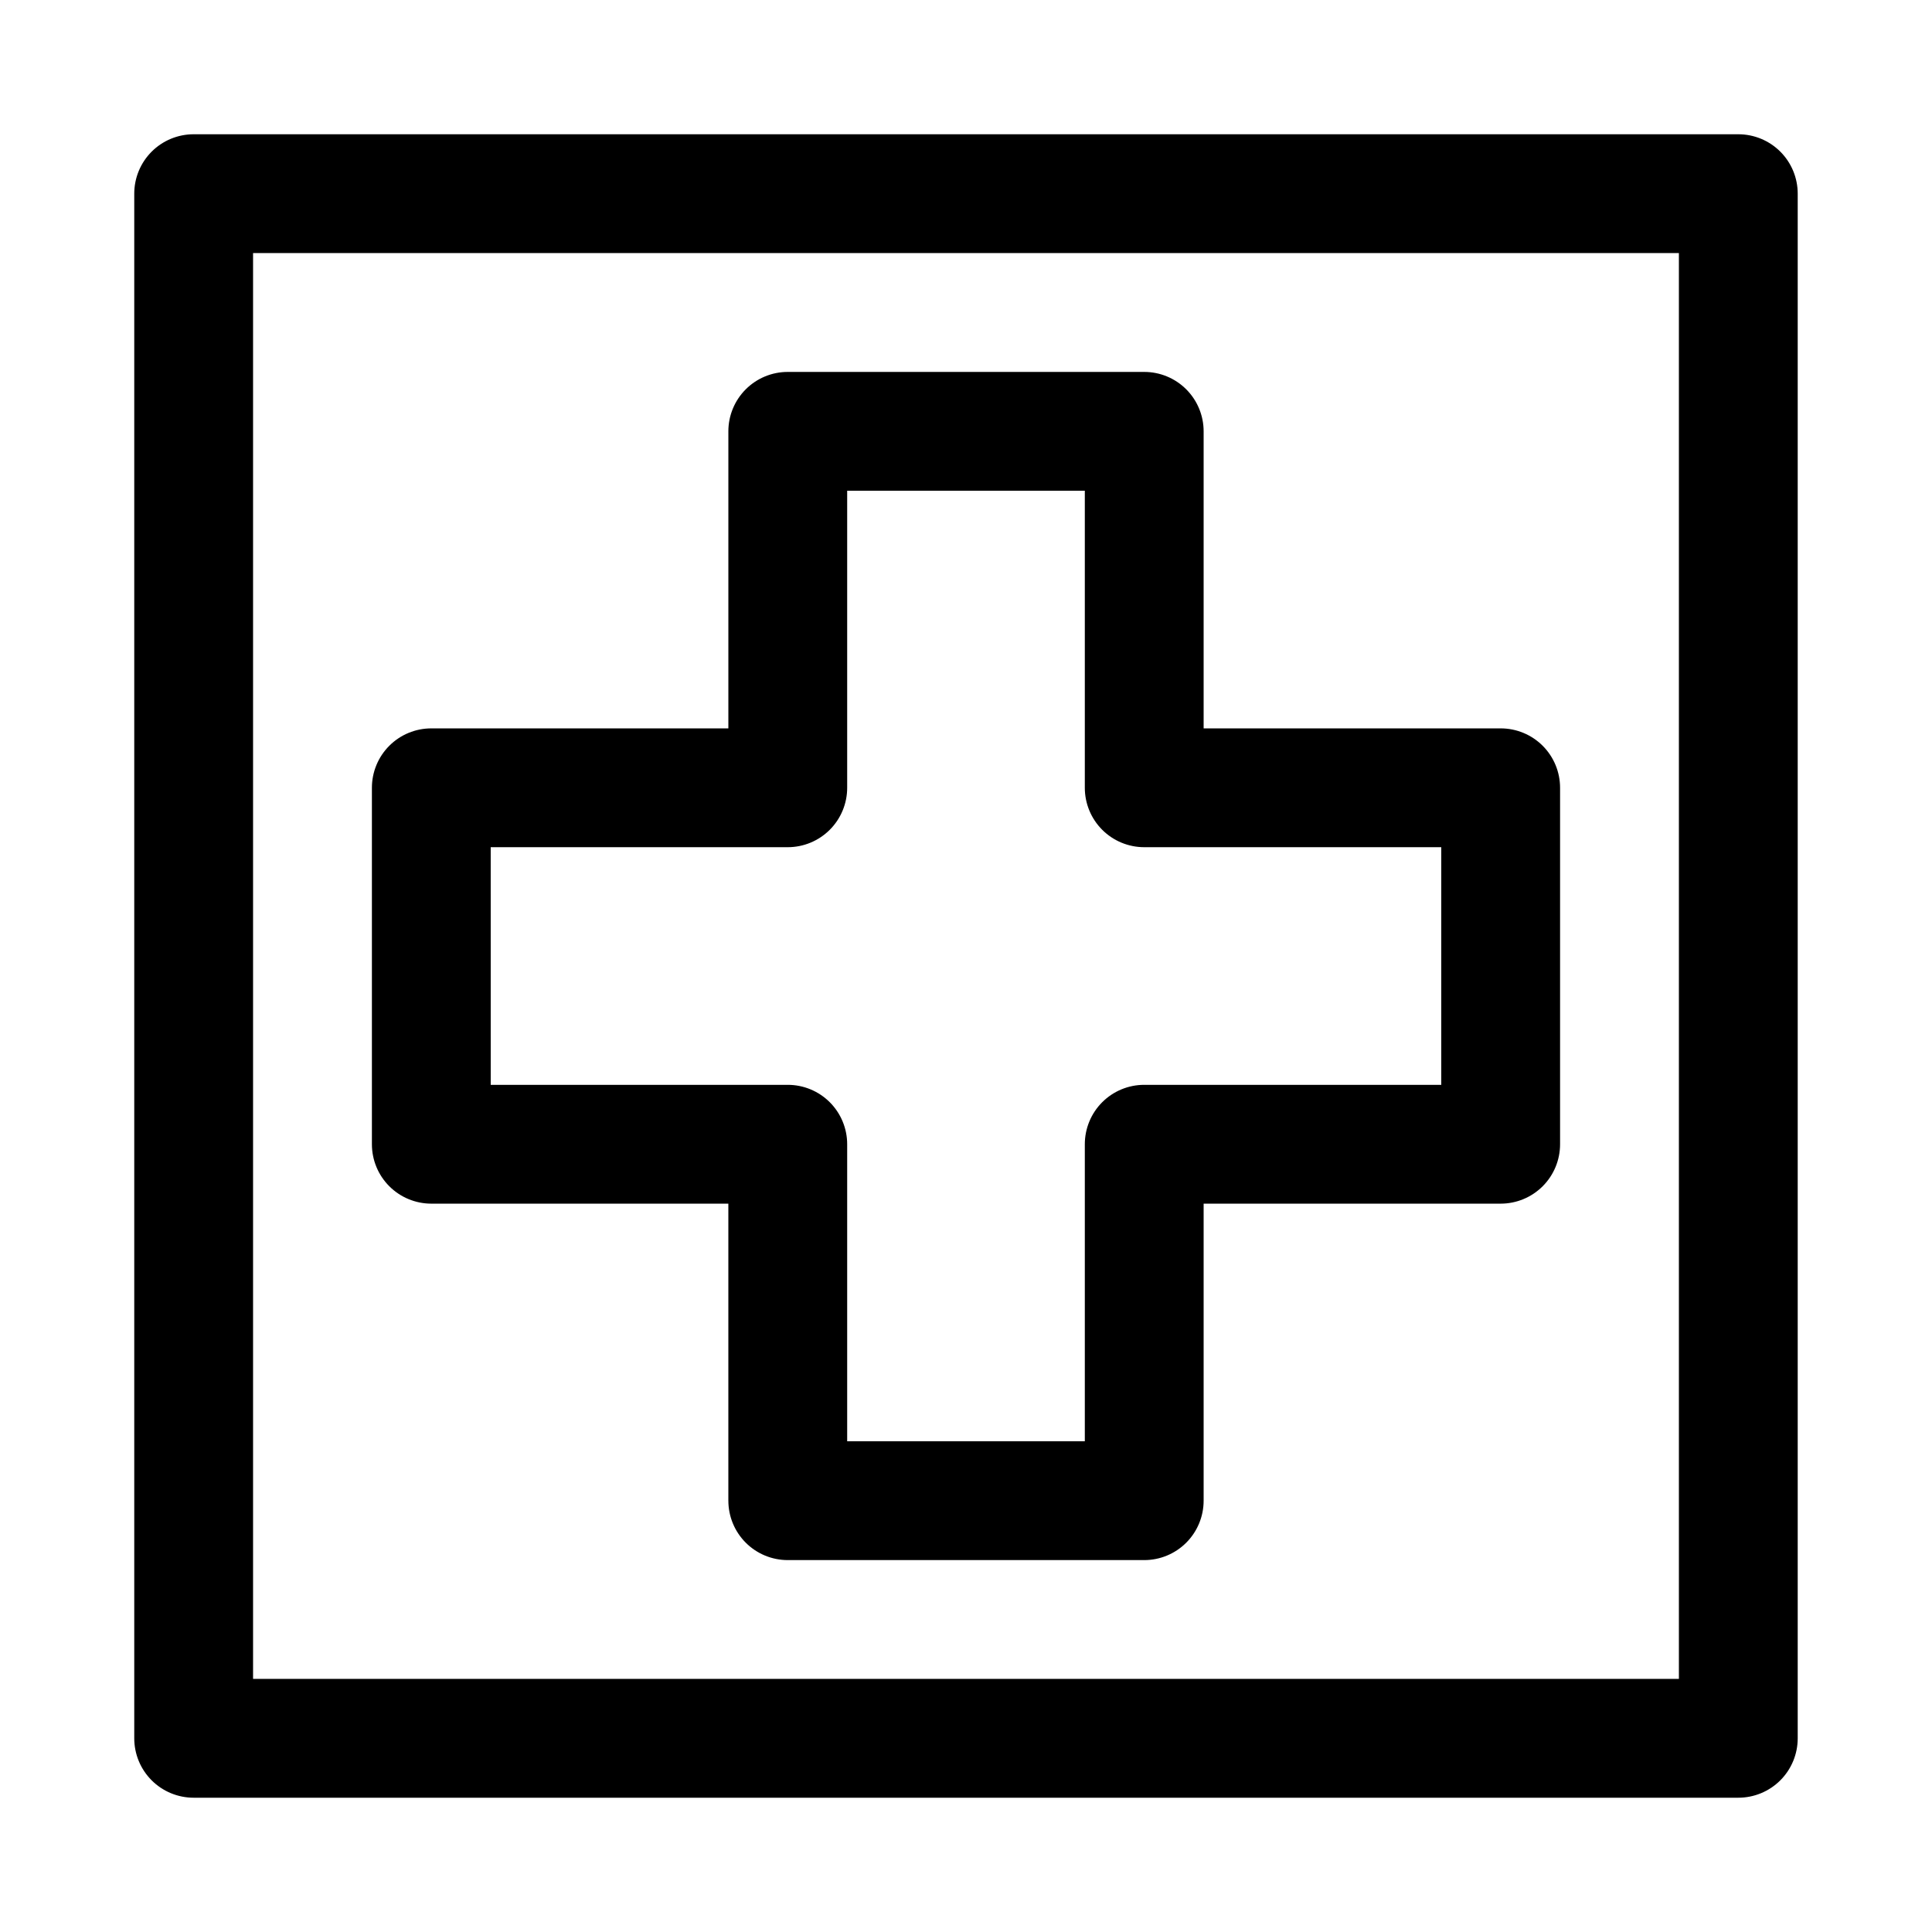 <?xml version="1.0" encoding="UTF-8"?>
<!-- Uploaded to: ICON Repo, www.svgrepo.com, Generator: ICON Repo Mixer Tools -->
<svg fill="#000000" width="800px" height="800px" version="1.1" viewBox="144 144 512 512" xmlns="http://www.w3.org/2000/svg">
 <g>
  <path d="m604.67 179.58h-409.35c-4.176 0-8.18 1.66-11.133 4.609-2.949 2.953-4.609 6.957-4.609 11.133v409.35c0 4.176 1.66 8.18 4.609 11.133 2.953 2.953 6.957 4.609 11.133 4.609h409.35c4.176 0 8.18-1.656 11.133-4.609 2.953-2.953 4.609-6.957 4.609-11.133v-409.35c0-4.176-1.656-8.18-4.609-11.133-2.953-2.949-6.957-4.609-11.133-4.609zm-15.746 409.34h-377.86v-377.86h377.86z"/>
  <path d="m258.3 462.98h78.719v78.719h0.004c0 4.176 1.656 8.18 4.609 11.133 2.953 2.953 6.957 4.609 11.133 4.609h94.465c4.176 0 8.18-1.656 11.133-4.609s4.613-6.957 4.613-11.133v-78.719h78.719c4.176 0 8.18-1.66 11.133-4.613s4.609-6.957 4.609-11.133v-94.465c0-4.176-1.656-8.18-4.609-11.133-2.953-2.953-6.957-4.609-11.133-4.609h-78.719v-78.723c0-4.176-1.66-8.18-4.613-11.133s-6.957-4.609-11.133-4.609h-94.465c-4.176 0-8.18 1.656-11.133 4.609-2.953 2.953-4.609 6.957-4.609 11.133v78.719l-78.723 0.004c-4.176 0-8.18 1.656-11.133 4.609-2.953 2.953-4.609 6.957-4.609 11.133v94.465c0 4.176 1.656 8.18 4.609 11.133s6.957 4.613 11.133 4.613zm15.742-94.465h78.723c4.176 0 8.18-1.66 11.133-4.613 2.953-2.953 4.613-6.957 4.613-11.133v-78.719h62.977v78.719c0 4.176 1.656 8.18 4.609 11.133 2.953 2.953 6.957 4.613 11.133 4.613h78.719v62.977h-78.719c-4.176 0-8.18 1.656-11.133 4.609s-4.609 6.957-4.609 11.133v78.719h-62.977v-78.719c0-4.176-1.66-8.18-4.613-11.133-2.953-2.953-6.957-4.609-11.133-4.609h-78.719z"/>
 </g>
</svg>